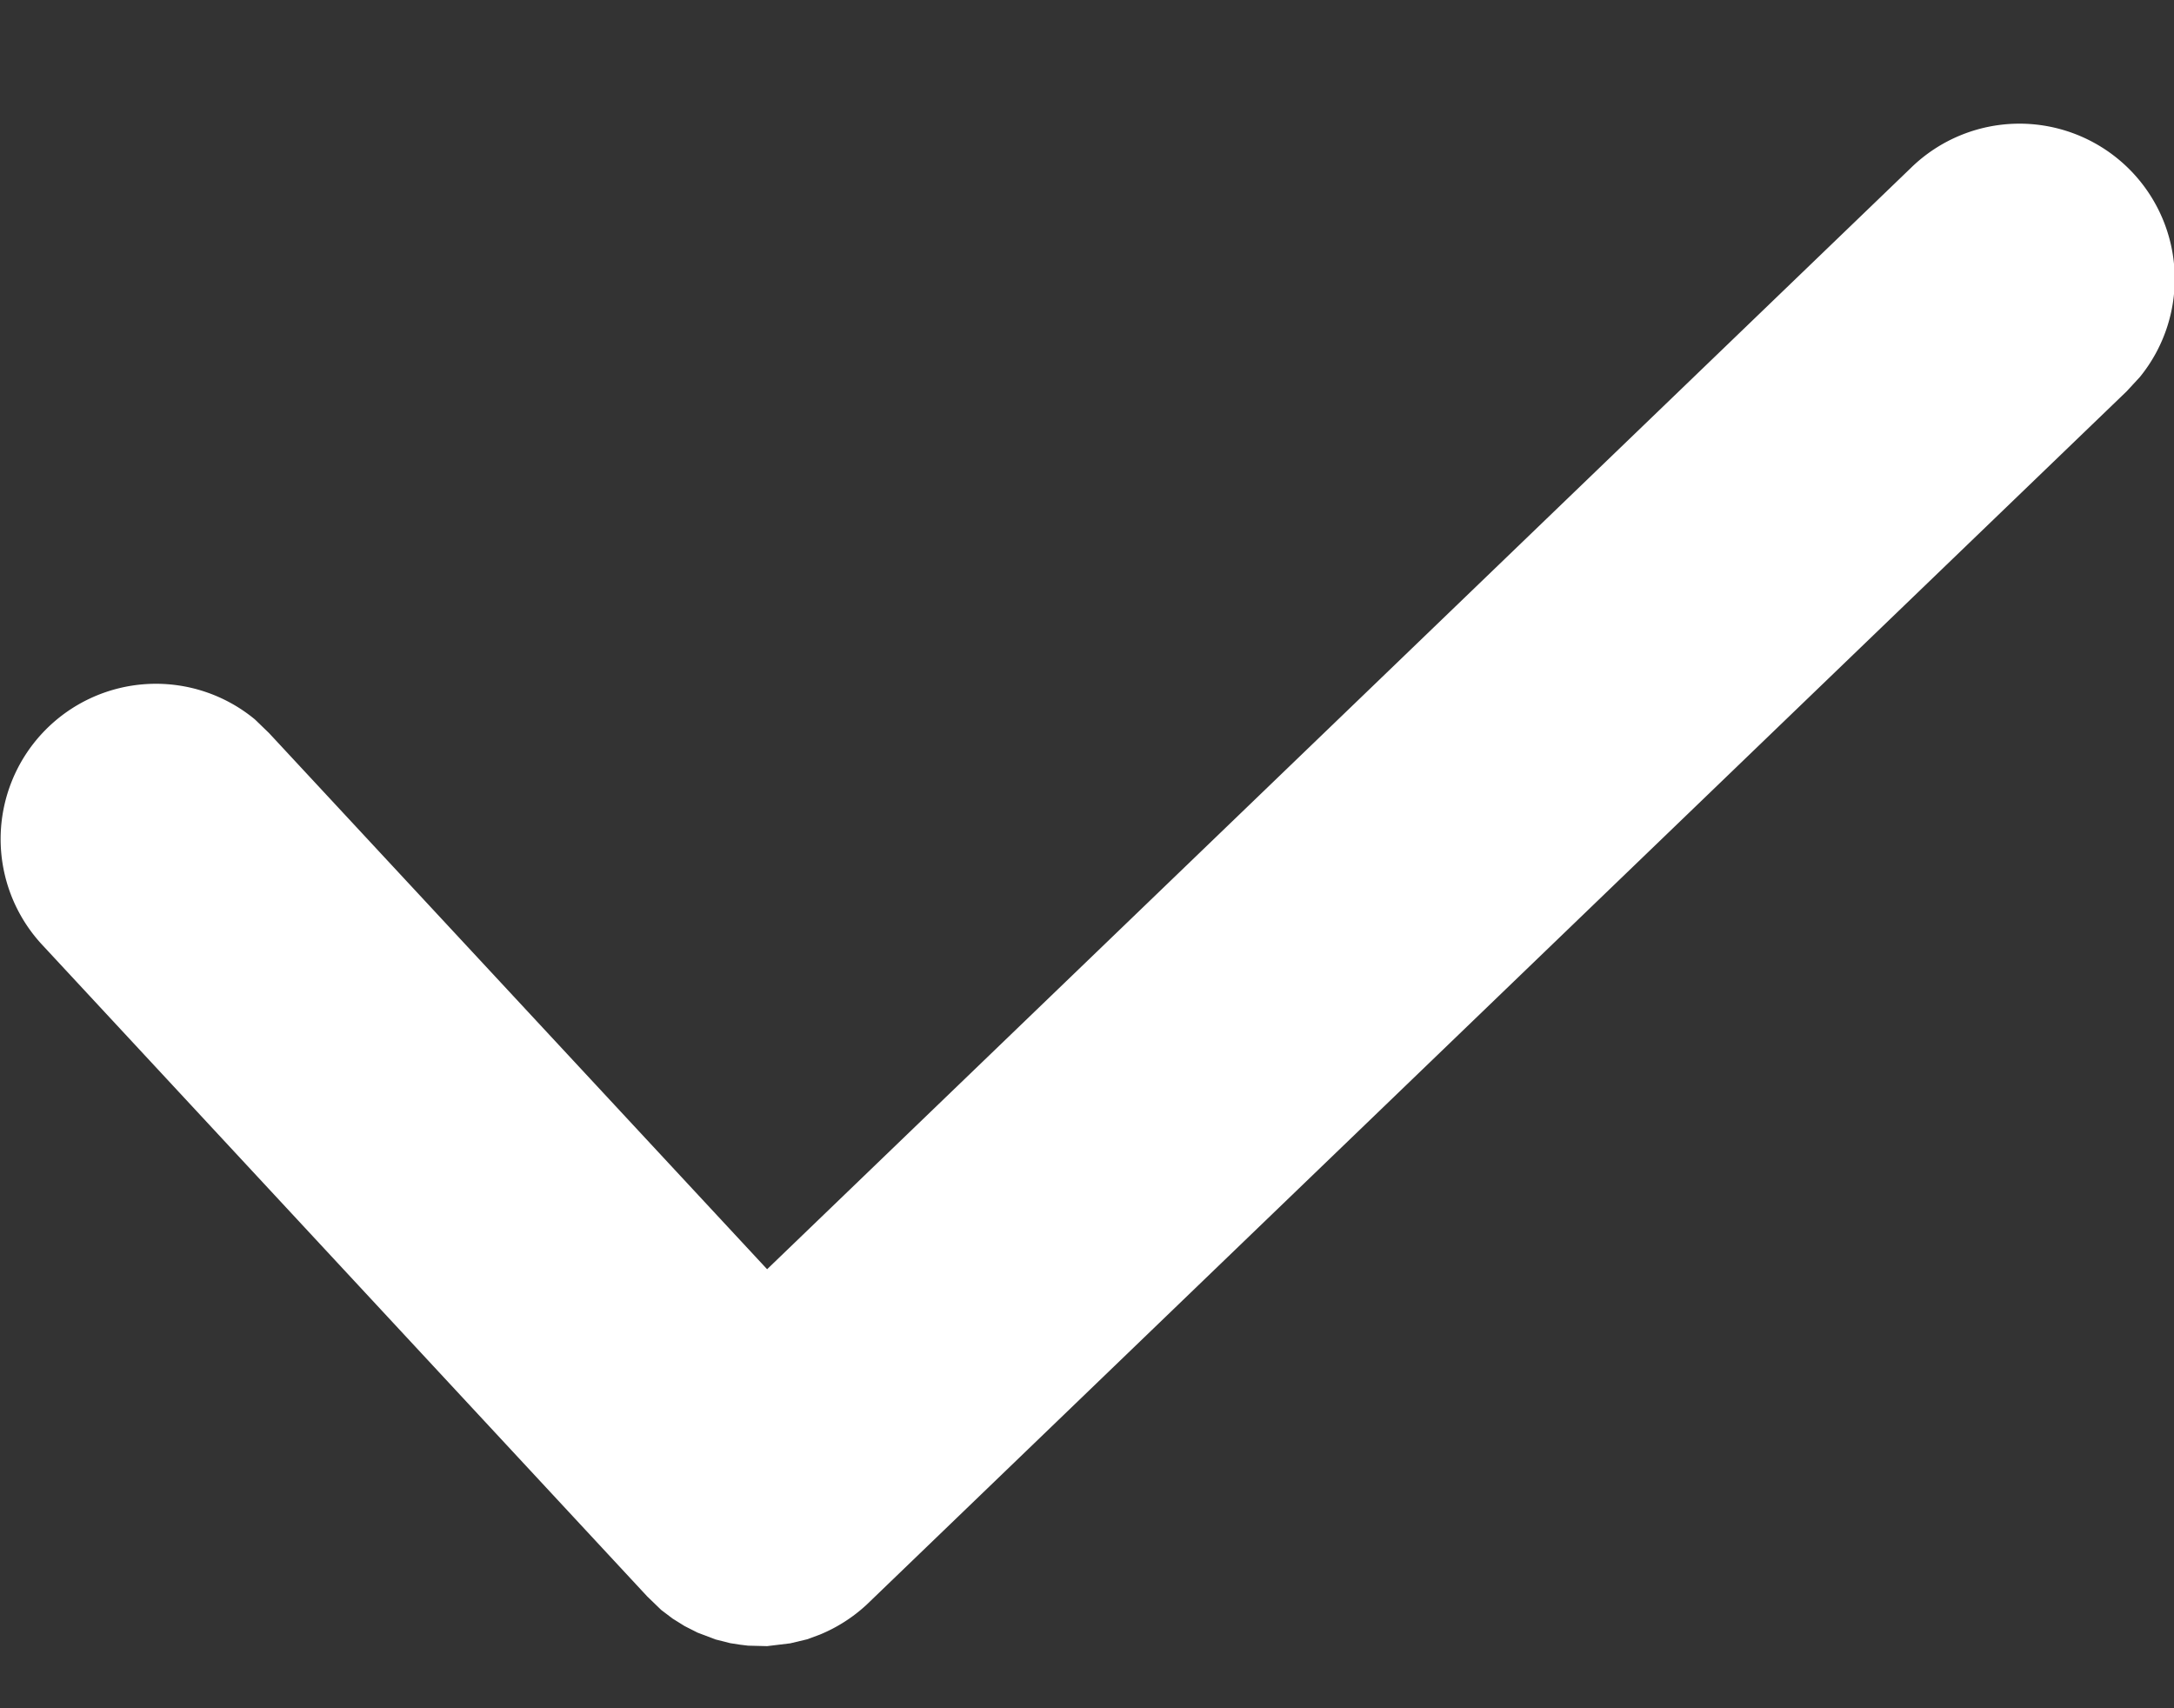 <svg viewBox="0 0 14 11" xmlns="http://www.w3.org/2000/svg"><rect x="0" y="0" width="14" height="11" fill="#333333" stroke="none"/><path d="M4.94 10.6l-.122-.003-.05-.006-.065-.01-.095-.024-.116-.044-.083-.042-.077-.048-.074-.056-.09-.087-3.9-4.2a1 1 0 011.374-1.447l.09.087L4.94 8.173l7.367-7.093a1 1 0 011.473 1.348l-.085.092-8.114 7.813a1.006 1.006 0 01-.302.193l-.081.03-.109.026z" fill="#fff"/></svg>